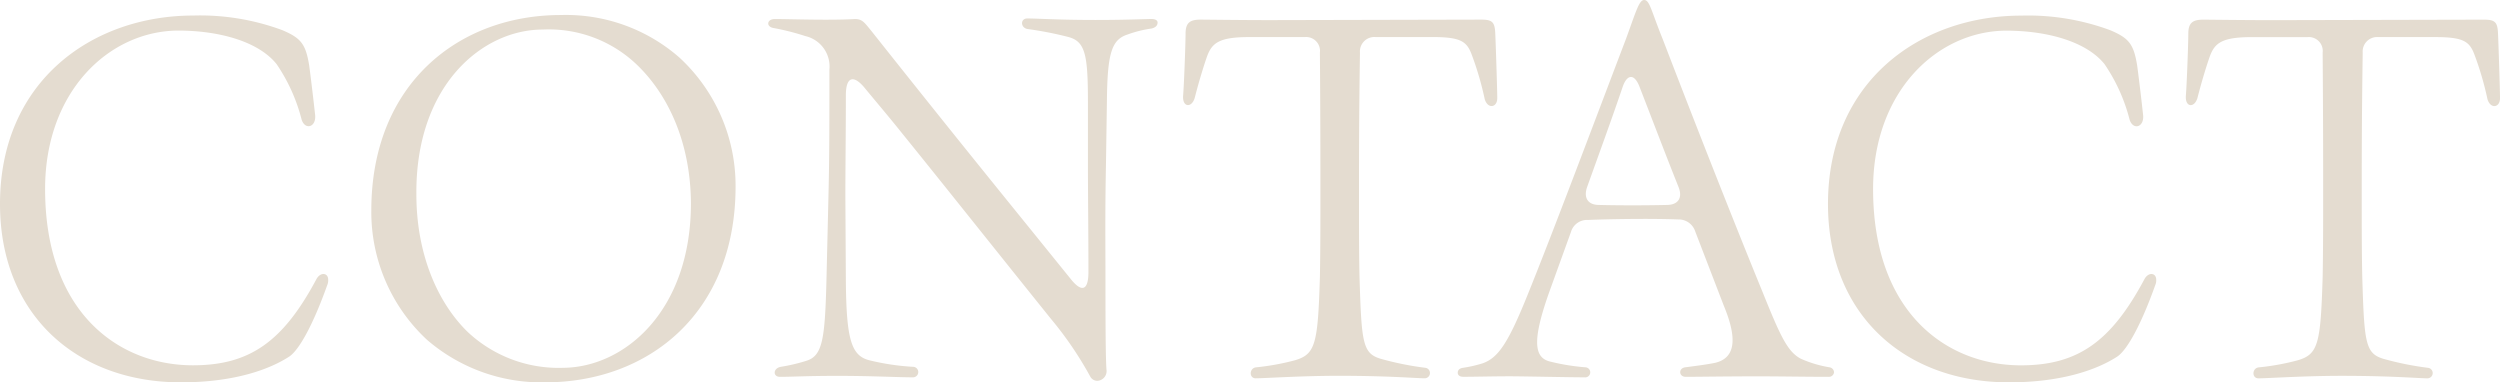 <svg xmlns="http://www.w3.org/2000/svg" width="259.428" height="39.676" viewBox="0 0 259.428 39.676"><path d="M21.892-.364c5.668,0,9.308-1.4,11.284-2.7,1.092-.78,2.548-3.588,3.9-7.384a1.219,1.219,0,0,0,.1-.572c0-.728-.832-.832-1.248,0C32.5-4.628,29.068-2.132,23.14-2.132,15.5-2.132,7.8-7.54,7.8-20.436c0-10.14,6.656-16.38,13.78-16.432,4.316,0,8.372,1.144,10.244,3.484a18.173,18.173,0,0,1,2.6,5.772c.364,1.092,1.508.78,1.4-.468-.156-1.456-.416-3.64-.624-5.2-.364-2.184-.832-2.808-2.808-3.64a24.577,24.577,0,0,0-9.2-1.508c-10.5,0-20.072,6.812-20.072,19.552C3.12-7.384,11.076-.364,21.892-.364Zm37.8,0c10.66,0,19.76-7.124,19.76-20.332A18.1,18.1,0,0,0,73.632-34.06a17.871,17.871,0,0,0-12.324-4.42c-10.556,0-19.656,7.124-19.656,20.28A18.089,18.089,0,0,0,47.424-4.784,18.175,18.175,0,0,0,59.7-.364Zm1.872-1.508a13.792,13.792,0,0,1-9.88-3.692c-3.12-3.016-5.356-8.06-5.356-14.3-.1-11.336,6.864-17.108,13.1-17.108a13.211,13.211,0,0,1,9.828,3.692c3.172,3.068,5.512,7.956,5.564,14.3C74.828-7.748,67.912-1.924,61.568-1.872Zm36.3.988a.546.546,0,1,0,0-1.092,24.774,24.774,0,0,1-4.524-.676c-1.872-.468-2.392-2.132-2.444-8.216l-.052-8.84c0-2.86.052-6.6.052-10.452,0-1.976.832-2.132,1.976-.728,1.2,1.456,2.444,2.912,3.9,4.732,4.212,5.2,9.828,12.272,15.392,19.188a37,37,0,0,1,4.108,6.032A.839.839,0,0,0,117-.52a1.017,1.017,0,0,0,.936-1.2c-.052-.884-.1-2.444-.1-8.892,0-4.108-.052-7.176.052-12.376l.1-6.708c.052-4.888.52-6.24,2.132-6.76a12,12,0,0,1,2.5-.624q.624-.156.624-.624c0-.208-.208-.364-.624-.364-.572,0-2.6.1-5.824.1-3.848,0-5.98-.156-7.072-.156-.728,0-.728.936,0,1.092a36.523,36.523,0,0,1,4.264.832c1.768.468,2.028,1.872,2.028,6.812v6.4c0,3.484.052,6.968.052,11.18,0,1.976-.728,2.132-1.872.676l-2.184-2.7c-4.368-5.408-9.256-11.388-18.46-22.984-.728-.884-.936-1.248-1.716-1.248-2.7.156-6.708,0-8.32,0-.416,0-.676.208-.676.468,0,.208.208.416.572.468a25.213,25.213,0,0,1,3.276.832,3.238,3.238,0,0,1,2.5,3.484c0,5.98,0,9.2-.1,13.208l-.208,8.736c-.156,6.084-.416,7.748-2.08,8.268a18.327,18.327,0,0,1-2.652.624c-.832.156-.832,1.04-.1,1.04,1.352,0,2.756-.1,5.928-.1C93.5-1.04,96.252-.884,97.864-.884Zm35.568.1c.988,0,4.68-.26,8.632-.26,5.148,0,8.06.26,8.892.26a.547.547,0,0,0,.052-1.092,31.685,31.685,0,0,1-4.628-.936c-1.872-.572-1.976-1.664-2.184-8.58-.052-2.652-.052-4.94-.052-8.216,0-3.744,0-8.008.1-14.976a1.5,1.5,0,0,1,1.612-1.612h5.876c2.912,0,3.588.416,4.108,1.82a32.359,32.359,0,0,1,1.352,4.628c.312,1.04,1.3.884,1.3-.1v-.1c0-.728-.156-5.564-.208-6.656-.052-1.144-.312-1.4-1.456-1.4l-21.892.052c-2.964,0-6.708-.052-7.228-.052-1.092,0-1.56.312-1.56,1.456,0,.936-.156,5.3-.26,6.5v.1c0,1.04.884,1.092,1.2.1.52-2.028,1.04-3.64,1.3-4.368.52-1.4,1.3-1.976,4.368-1.976h5.772a1.439,1.439,0,0,1,1.56,1.612c.052,6.968.052,11.284.052,14.976,0,2.288,0,5.46-.052,8.32-.208,6.968-.468,8.008-2.6,8.632a25.2,25.2,0,0,1-4,.728C132.756-1.872,132.7-.78,133.432-.78Zm34.112-.1a.523.523,0,1,0,.1-1.04A22.342,22.342,0,0,1,164.06-2.5c-1.716-.364-2.028-2.028-.156-7.28l2.236-6.188a1.736,1.736,0,0,1,1.768-1.248c2.548-.1,6.552-.156,9.36-.052a1.8,1.8,0,0,1,1.768,1.248L182-8.32c1.4,3.38,1.248,5.408-.884,5.928-.78.156-1.508.26-3.12.468-.728.1-.676.988.052.988,1.248,0,4.212-.052,7.592-.052,2.184,0,4.836.052,7.228.052a.531.531,0,0,0,.572-.468.545.545,0,0,0-.468-.52,12.128,12.128,0,0,1-2.964-.884c-1.4-.728-2.132-2.34-4-6.968-3.172-7.748-7.072-17.68-10.348-26.208-1.2-2.964-1.352-4.056-1.924-4.056-.52,0-.832,1.144-1.872,4-3.328,8.736-7.54,19.968-10.192,26.52-2.028,5.044-3.068,6.6-4.68,7.176a13.371,13.371,0,0,1-2.028.468c-.416.052-.572.26-.572.52,0,.208.156.416.572.416,1.248,0,3.068-.052,4.836-.052C161.408-.988,165.984-.884,167.544-.884Zm8.528-17.888c-2.236.052-4.888.052-7.02,0-1.144,0-1.612-.728-1.248-1.82,1.248-3.484,2.6-7.176,3.692-10.4.416-1.248,1.144-1.508,1.716-.156,1.456,3.744,2.756,7.176,4.108,10.556C177.736-19.5,177.268-18.772,176.072-18.772ZM211.588-.364c5.668,0,9.308-1.4,11.284-2.7,1.092-.78,2.548-3.588,3.9-7.384a1.219,1.219,0,0,0,.1-.572c0-.728-.832-.832-1.248,0-3.432,6.4-6.864,8.892-12.792,8.892-7.644,0-15.34-5.408-15.34-18.3,0-10.14,6.656-16.38,13.78-16.432,4.316,0,8.372,1.144,10.244,3.484a18.174,18.174,0,0,1,2.6,5.772c.364,1.092,1.508.78,1.4-.468-.156-1.456-.416-3.64-.624-5.2-.364-2.184-.832-2.808-2.808-3.64a24.577,24.577,0,0,0-9.2-1.508c-10.5,0-20.072,6.812-20.072,19.552C192.816-7.384,200.772-.364,211.588-.364Zm25.9-.416c.988,0,4.68-.26,8.632-.26,5.148,0,8.06.26,8.892.26a.547.547,0,0,0,.052-1.092,31.685,31.685,0,0,1-4.628-.936c-1.872-.572-1.976-1.664-2.184-8.58-.052-2.652-.052-4.94-.052-8.216,0-3.744,0-8.008.1-14.976a1.5,1.5,0,0,1,1.612-1.612h5.876c2.912,0,3.588.416,4.108,1.82a32.354,32.354,0,0,1,1.352,4.628c.312,1.04,1.3.884,1.3-.1v-.1c0-.728-.156-5.564-.208-6.656-.052-1.144-.312-1.4-1.456-1.4l-21.892.052c-2.964,0-6.708-.052-7.228-.052-1.092,0-1.56.312-1.56,1.456,0,.936-.156,5.3-.26,6.5v.1c0,1.04.884,1.092,1.2.1.52-2.028,1.04-3.64,1.3-4.368.52-1.4,1.3-1.976,4.368-1.976h5.772a1.439,1.439,0,0,1,1.56,1.612c.052,6.968.052,11.284.052,14.976,0,2.288,0,5.46-.052,8.32-.208,6.968-.468,8.008-2.6,8.632a25.2,25.2,0,0,1-4,.728C236.808-1.872,236.756-.78,237.484-.78Z" transform="translate(-3.12 40.04)" fill="#e4dcd0"/></svg>